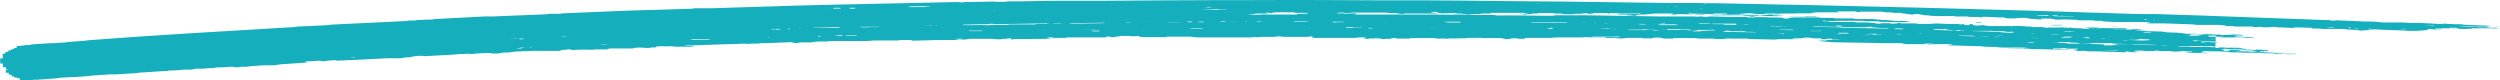 <svg width="343" height="11" viewBox="0 0 343 11" fill="none" xmlns="http://www.w3.org/2000/svg" preserveAspectRatio="none">
<path d="M303.988 5.061L304.918 5.127H307.61L308.009 5.194H309.372L308.774 5.094H306.913C306.647 5.061 306.68 5.029 306.68 4.996H307.677C307.876 4.963 307.876 4.962 307.71 4.962C307.544 4.962 306.713 4.93 306.281 4.864H307.61L307.876 4.798H308.009L306.514 4.731L305.55 4.798H304.619L304.187 4.731L300.797 4.633H299.999L299.501 4.567L298.869 4.501L297.274 4.435L296.675 4.336L294.648 4.27L294.249 4.204C293.816 4.216 293.383 4.193 292.953 4.138H293.717C293.684 4.105 293.717 4.072 293.917 4.072H293.983L293.186 4.006H292.787L291.989 4.072L291.59 4.006H290.028C289.862 4.006 289.828 3.973 289.895 3.973H287.768L287.07 3.874H286.438C286.804 3.907 286.804 3.907 286.638 3.94H285.873L285.474 3.874H285.076C284.775 3.887 284.474 3.865 284.178 3.808H283.547C283.173 3.747 282.793 3.736 282.417 3.775H280.555C280.356 3.775 280.289 3.742 280.289 3.709H278.993L278.594 3.643H278.195L277.398 3.577H272.844L272.047 3.445L271.182 3.511L270.717 3.445V3.346C270.489 3.288 270.252 3.277 270.019 3.313L270.285 3.379C270.385 3.379 270.385 3.412 270.252 3.445H269.72C269.521 3.412 269.587 3.412 269.554 3.379L268.989 3.28H267.094L265.565 3.214L264.768 3.28H263.172L262.906 3.214H260.746C260.713 3.181 260.746 3.181 260.713 3.148H260.447C260.414 3.214 260.115 3.247 259.716 3.247H259.217L259.583 3.181H258.32C258.153 3.181 258.021 3.181 258.054 3.214C258.087 3.247 258.021 3.247 257.888 3.247H257.522C257.156 3.214 257.422 3.181 257.123 3.148H256.724L256.325 3.082H254.797L254.364 3.016H251.273L250.708 2.917H250.21C249.944 2.851 249.944 2.851 250.243 2.818L250.609 2.884H251.872C251.905 2.884 251.872 2.884 251.872 2.851H253.035C253.245 2.868 253.456 2.868 253.666 2.851H255.594L255.993 2.917H257.522L258.054 2.983H257.622L254.564 2.917L260.879 3.049C261.012 3.049 261.145 3.049 261.145 3.016H263.039C263.073 2.983 263.073 3.049 262.906 3.016H262.142C261.976 3.016 261.943 2.983 261.909 2.95H261.743L261.344 2.884H260.58C260.224 2.902 259.867 2.88 259.516 2.818L258.719 2.752H258.286L257.888 2.686H257.555L257.09 2.62H254.83L254.132 2.521H251.805L251.406 2.455H249.877C249.726 2.415 249.569 2.393 249.412 2.389H246.022L245.457 2.455V2.521C245.192 2.554 244.924 2.554 244.659 2.521C244.659 2.488 244.692 2.455 244.659 2.422H244.526C243.728 2.389 242.898 2.422 242.133 2.356H241.103C240.704 2.323 241.003 2.29 240.604 2.257C240.45 2.24 240.294 2.24 240.139 2.257C240.039 2.323 240.039 2.323 239.474 2.323H237.58L234.522 2.257L234.123 2.323L233.325 2.257C233.017 2.307 232.703 2.307 232.395 2.257H227.608L217.272 2.092H213.416L213.017 2.158H211.954C209.494 2.125 206.303 2.092 206.038 2.125H205.373L204.974 2.059H203.046L196.698 1.993H173.831C173.465 1.956 173.096 1.967 172.734 2.026H171.039L171.737 1.96L172.401 1.861H173.964C174.097 1.861 174.13 1.828 174.097 1.828C174.063 1.828 173.631 1.795 173.764 1.729H174.097V1.795H174.296L174.961 1.696H175.758C175.979 1.663 176.203 1.663 176.423 1.696H176.955C177.154 1.679 177.354 1.679 177.553 1.696C177.586 1.729 177.553 1.762 177.753 1.762H179.282C179.481 1.762 179.481 1.795 179.481 1.828L178.916 1.894H177.952V1.993H185.73L186.295 1.894L185.829 1.828H185.397L184.666 1.894L184.234 1.828C183.923 1.853 183.611 1.842 183.303 1.795L183.868 1.729H184.234L184.666 1.795H185.032L185.43 1.729H190.183L190.715 1.795H191.746L191.38 1.861H191.912L192.311 1.927L193.042 1.828H193.673C193.64 1.828 193.74 1.795 193.507 1.795H192.311L192.743 1.861H197.429L196.365 1.696C196.365 1.663 196.299 1.63 196.399 1.63H197.03C197.23 1.663 197.097 1.696 197.163 1.696C197.23 1.696 197.396 1.795 197.695 1.828H198.659C198.626 1.828 198.659 1.795 198.792 1.795H199.523L199.955 1.861H200.42L200.952 1.927C200.985 1.927 200.952 1.96 201.118 1.96C201.285 1.96 201.185 1.993 201.185 1.993H200.952C200.886 1.96 200.952 1.96 201.118 1.96H199.556L199.224 1.894H198.991C199.29 1.894 199.457 1.894 199.423 1.927C199.39 1.96 199.457 1.96 199.589 1.993H201.551L202.381 1.927H202.88L203.445 1.861C203.844 1.828 204.376 1.894 204.808 1.828H204.509C204.342 1.795 204.409 1.795 204.608 1.762H209.162L209.76 1.861H209.062C208.829 1.861 208.63 1.861 208.697 1.894H208.996C209.195 1.894 209.361 1.894 209.328 1.927L208.896 1.993C208.607 2.004 208.319 1.993 208.032 1.96H208.364L208.63 2.026H209.328C209.461 1.993 209.328 1.96 209.594 1.927H210.159V1.861H210.957C210.957 1.828 210.89 1.828 211.123 1.795H213.051L213.449 1.861H214.181C214.546 1.894 214.28 1.927 214.579 1.96H215.743C216.075 1.96 215.809 1.894 216.142 1.894H216.906L217.305 1.828H217.704C217.903 1.828 217.837 1.861 217.87 1.894H218.069L218.801 1.828H220.529C220.562 1.861 220.529 1.894 220.728 1.894H221.36C221.396 1.877 221.436 1.868 221.476 1.868C221.517 1.868 221.556 1.877 221.592 1.894C221.692 1.894 221.725 1.894 221.692 1.927H221.592C221.991 1.927 222.025 1.927 222.058 1.993H223.786C223.952 1.993 223.986 2.026 223.886 2.026H223.221V2.092H223.321L224.119 2.158C224.317 2.191 224.519 2.191 224.717 2.158L224.351 2.092C224.384 2.092 224.351 2.059 224.418 2.059L224.949 1.993H225.714L226.246 1.927H226.312L226.944 1.861H229.736C229.37 1.894 229.37 1.894 229.536 1.927H230.7C230.833 1.927 230.866 1.96 230.799 1.96C230.689 1.977 230.577 1.977 230.467 1.96H232.395L231.663 1.861H231.996L234.854 1.927C235.054 1.927 235.153 1.894 235.12 1.861H236.848C237.114 1.927 237.114 1.927 236.848 1.96H236.317C236.283 1.993 236.35 1.993 236.483 1.993L239.142 2.059H239.707V1.993H239.341C239.308 1.993 239.341 1.96 239.341 1.96H238.577C238.577 1.927 238.544 1.927 238.577 1.927L239.541 1.828H240.305L240.704 1.894H241.07C240.937 1.894 240.903 1.894 240.937 1.927H242.033C242.166 1.861 242.166 1.861 242.432 1.861H246.255C246.221 1.861 246.255 1.828 246.387 1.828H248.747C248.581 1.828 248.548 1.795 248.581 1.762L249.246 1.696H252.437L252.038 1.63C252.038 1.597 252.038 1.597 252.237 1.564H254.431C254.63 1.564 254.73 1.564 254.73 1.597C254.73 1.63 254.697 1.663 254.364 1.663H255.096C255.129 1.63 255.162 1.597 255.362 1.597H258.187L258.752 1.696H259.284C259.616 1.696 259.616 1.696 259.716 1.762H260.68L261.211 1.861H261.311L262.275 1.993H262.74L262.408 1.927H263.172L264.036 2.092H264.369C264.834 2.125 264.967 2.191 265.333 2.191C265.675 2.225 266.02 2.225 266.363 2.191H267.925L268.291 2.257H269.853L270.252 2.323H271.349L271.814 2.389H271.914L272.047 2.29L273.742 2.356C273.875 2.356 273.908 2.389 273.875 2.389H275.038V2.455L275.503 2.521H276.401L277.132 2.455H277.896L278.694 2.587H279.06L279.459 2.653H280.289C280.09 2.62 279.957 2.587 280.057 2.554H281.386L281.885 2.62C282.018 2.653 281.852 2.686 282.151 2.686H282.716C283.148 2.653 283.148 2.653 284.909 2.719L285.209 2.785H287.103L287.502 2.851H288.266C288.599 2.884 288.333 2.917 288.698 2.95L290.194 3.016H294.814C295.113 3.082 295.08 3.115 294.548 3.115H294.249L294.847 3.214H297.074L300.897 3.346L301.295 3.412H304.519C304.486 3.478 305.151 3.445 305.317 3.511C305.483 3.577 305.251 3.544 305.483 3.577H306.347L306.647 3.643H308.94C308.774 3.643 308.707 3.61 308.774 3.61L309.272 3.709C309.549 3.735 309.829 3.724 310.103 3.676L310.502 3.742H311.333L311.998 3.676L312.43 3.742L314.889 3.841C314.889 3.808 314.923 3.808 314.889 3.808L314.524 3.742L317.083 3.808C317.316 3.841 317.15 3.874 317.216 3.907H317.715L318.911 3.973H321.803C321.836 3.973 321.736 4.006 321.969 4.039L323.199 4.105C323.332 4.105 323.365 4.105 323.332 4.138H323.531L323.93 4.204L324.661 4.138H325.259C325.259 4.105 325.226 4.105 325.259 4.105L325.957 4.039H325.093C324.794 3.973 324.794 3.973 325.093 3.94L325.525 4.006L328.151 4.138H328.483C329.115 4.171 329.846 4.171 330.511 4.237H330.777C331.02 4.22 331.265 4.22 331.508 4.237L333.303 4.105L332.97 4.039C333.004 3.973 333.004 3.973 333.535 3.973L333.934 4.039H335.031L334.134 3.973C334.167 3.94 334.067 3.907 334.233 3.907C334.4 3.907 335.031 3.94 335.264 3.907L334.732 3.841H334.3L337.391 3.94H338.222L336.327 3.874H336.062V3.808H336.992C337.291 3.841 337.158 3.874 337.158 3.874L337.757 3.973H338.189C338.498 3.944 338.809 3.933 339.119 3.94C339.153 3.907 339.053 3.874 339.319 3.874H340.283C340.283 3.874 340.349 3.841 340.083 3.808H339.718L340.15 3.874H341.679C342.11 3.907 342.543 3.907 342.975 3.874L342.443 3.808H341.645L341.213 3.742H340.116L339.784 3.676H338.887L337.757 3.61L337.258 3.544L340.881 3.676L341.413 3.61L341.745 3.544L342.842 3.61C343.041 3.577 343.008 3.61 342.975 3.577H342.609L338.388 3.412H338.421L337.158 3.346L336.028 3.28H334.666L333.336 3.214L332.007 3.148H330.843L329.514 3.082H326.755L326.356 3.016L325.226 2.95H324.428L320.606 2.785C320.232 2.857 319.846 2.845 319.476 2.752H319.077C311.3 2.488 303.522 2.158 295.711 1.927H293.318C274.008 1.267 254.697 0.805 235.419 0.442H234.721C234.445 0.403 234.163 0.414 233.89 0.476L233.525 0.41H228.905L219.332 0.278C216.142 0.212 212.918 0.212 209.727 0.179C203.345 0.113 196.931 0.014 190.549 0.047H189.718C183.835 0.014 177.952 -0.019 172.069 0.014H168.114C162.297 0.047 156.448 0.047 150.631 0.113H144.316L140.294 0.179H138.3L137.901 0.245H137.137C136.859 0.254 136.582 0.243 136.306 0.212L132.65 0.278H132.484C132.121 0.344 131.749 0.344 131.387 0.278L114.535 0.64L110.314 0.74L106.06 0.871L97.618 1.135H95.291L94.859 1.201L86.051 1.465L77.243 1.828L76.811 1.894H75.349L74.95 1.96L67.671 2.257H66.474L59.628 2.62L59.229 2.686H58.763L57.234 2.752L56.902 2.818H56.171L55.772 2.884L45.435 3.379L45.003 3.445L43.873 3.511H43.474L42.677 3.577H42.377L40.782 3.643L40.45 3.709C31.01 4.27 21.538 4.798 12.098 5.523L11.666 5.589L9.406 5.754L9.007 5.82L7.478 5.919H7.08L4.421 6.084L3.988 6.183C3.631 6.173 3.274 6.207 2.925 6.282H2.759C2.46 6.282 2.293 6.315 2.293 6.348C2.293 6.381 2.293 6.48 2.293 6.546L1.895 6.645V6.711L1.595 6.777L1.496 6.909H1.163V7.074L0.764 7.14V7.305L0.366 7.404V7.998L0 8.064C0.027 8.283 0.038 8.503 0.033 8.724H0.399V9.218H0.731C0.764 9.218 0.798 9.218 0.798 9.251V9.515H1.163L0.798 9.614V9.977H1.197V10.241H1.595V10.472H1.861C2.027 10.538 1.861 10.604 2.027 10.637H2.293L2.393 10.736H2.725C2.722 10.825 2.733 10.914 2.759 11H4.055L4.786 10.934H5.218L7.877 10.736L8.276 10.67L9.805 10.571H10.204L12.098 10.439L12.53 10.373L15.056 10.208H15.854L18.513 10.043H18.679L18.979 9.977L22.568 9.746H22.9L23.166 9.68H23.565L24.695 9.614L25.094 9.548H26.291C26.457 9.515 26.49 9.515 26.424 9.482H26.756L26.889 9.416H27.288C27.476 9.433 27.665 9.433 27.853 9.416L29.182 9.318H29.481C29.481 9.285 29.481 9.284 29.648 9.251H30.179L31.875 9.153H32.174C31.808 9.219 31.808 9.218 31.974 9.218H32.739L33.138 9.153H33.902L34.301 9.087L36.195 8.955H37.658L38.489 8.823L41.912 8.592C42.211 8.526 42.211 8.526 41.746 8.493L42.377 8.394H42.677L43.773 8.328H44.006C44.039 8.361 44.006 8.394 44.206 8.394H44.604L45.136 8.295H45.402C45.699 8.251 46 8.24 46.3 8.262L45.934 8.328H46.233L53.113 7.998H54.941L55.706 7.866H56.104L56.636 7.8H56.271L56.802 7.734L57.234 7.668H58.132C58.165 7.668 58.132 7.701 58.198 7.701H58.431L62.619 7.47H62.154L64.846 7.338H64.547C64.214 7.404 64.214 7.404 64.513 7.404H64.879L65.278 7.338L66.807 7.272H67.372V7.338H68.402L69.1 7.206H69.831L70.696 7.074L73.188 6.975H76.512C76.844 6.975 76.844 6.975 76.944 6.909L77.144 6.843H77.509L77.908 6.777H78.274C78.473 6.777 78.473 6.81 78.473 6.81L78.108 6.876H78.373L79.503 6.81H80.633C80.988 6.848 81.346 6.837 81.697 6.777H83.259L83.459 6.711C83.558 6.645 83.558 6.678 83.891 6.645H86.882V6.579L87.779 6.513L88.611 6.579H89.009L89.408 6.513H89.774L90.339 6.414H90.006V6.348H91.17C91.345 6.381 91.526 6.381 91.701 6.348H92.1L92.865 6.414C93.186 6.398 93.508 6.398 93.829 6.414H94.859L95.358 6.315C95.048 6.299 94.737 6.299 94.427 6.315H94.161C94.061 6.282 93.829 6.282 93.895 6.249H94.228L100.144 6.051H100.543L102.105 5.985C102.491 6.035 102.882 6.035 103.268 5.985H103.966L104.365 5.919H105.163L108.586 5.787C108.785 5.82 108.752 5.82 108.752 5.853L109.284 5.919H109.517C109.517 5.886 109.517 5.853 109.716 5.82H111.444C111.411 5.787 111.444 5.754 111.577 5.754L112.375 5.688H113.538L113.937 5.622H118.923C119.212 5.622 119.501 5.6 119.787 5.556H123.177L123.51 5.49H125.271L124.905 5.589H125.072L128.495 5.49H130.855L131.619 5.424C131.752 5.424 131.819 5.391 131.653 5.391L131.021 5.325H131.952C132.151 5.325 132.251 5.292 132.118 5.325C131.985 5.358 131.686 5.358 131.752 5.424C131.819 5.49 131.819 5.391 131.653 5.424H132.45L133.049 5.325H136.14L136.738 5.391H137.536C137.502 5.325 137.502 5.325 137.968 5.325L138.533 5.259L139.031 5.325H138.732C138.566 5.358 138.632 5.391 138.832 5.424L139.231 5.358H140.66L146.41 5.292H144.216L143.684 5.226C143.676 5.226 143.667 5.223 143.661 5.217C143.655 5.211 143.651 5.202 143.651 5.194C143.845 5.134 144.048 5.112 144.25 5.127L144.648 5.194H146.177L146.51 5.127H151.695V5.061C151.945 5.001 152.205 4.99 152.459 5.029L152.094 5.094H152.991C153.124 5.094 153.19 5.094 153.157 5.061H153.024C152.858 5.028 152.858 5.029 153.057 5.029C153.257 5.029 153.656 4.995 153.622 4.962C153.589 4.929 153.789 4.929 153.855 4.929H154.952C155.314 4.996 155.686 4.996 156.049 4.929H156.281C156.315 4.962 156.281 4.996 156.281 5.029L156.846 5.094H160.104C160.17 5.061 160.037 5.029 159.904 5.029H163.328L164.159 5.127H171.803L172.235 5.061L172.568 5.127L172.966 5.061H179.68C179.714 5.061 179.714 5.029 179.481 4.996H174.761L175.26 4.929H175.659L176.091 4.996H180.079C180.079 5.061 180.046 5.094 180.046 5.16C180.198 5.196 180.355 5.207 180.511 5.194H185.995L186.428 5.127H187.325V5.259L186.959 5.325H188.189L187.724 5.259C188.035 5.256 188.346 5.234 188.654 5.194H189.053L189.552 5.259C189.585 5.259 189.585 5.259 189.585 5.292H188.189C188.056 5.325 188.089 5.325 188.222 5.358H190.017C190.017 5.325 190.084 5.325 190.217 5.325H190.981C190.715 5.292 190.682 5.292 191.014 5.226H191.38L191.779 5.292H193.474C193.507 5.259 193.407 5.226 193.707 5.226H196.831L197.097 5.292H197.894C198.059 5.26 198.228 5.26 198.393 5.292C198.459 5.325 198.194 5.325 198.127 5.325C198.061 5.325 198.459 5.358 198.659 5.358H199.091C199.49 5.358 199.855 5.391 200.254 5.358H202.913L198.725 5.292C198.526 5.292 198.393 5.259 198.493 5.226H201.218C201.185 5.226 201.218 5.194 201.384 5.194H203.412C203.445 5.226 203.345 5.226 203.212 5.226H205.905L206.503 5.325C206.536 5.325 206.47 5.358 206.669 5.391L207.201 5.325C207.367 5.325 207.201 5.259 207.5 5.259H208.231C208.397 5.292 208.397 5.292 208.198 5.325H209.195C209.262 5.292 209.062 5.226 209.394 5.194H210.923L210.525 5.127H210.358C210.292 5.16 210.458 5.194 210.591 5.194H212.884C213.084 5.128 213.782 5.16 213.948 5.127H217.238C217.305 5.127 217.272 5.094 217.105 5.094H218.202L218.601 5.029H221.293C221.603 4.996 221.915 4.996 222.224 5.029V5.094H218.335C218.28 5.078 218.223 5.072 218.166 5.078C218.109 5.083 218.053 5.1 218.003 5.127H220.13C220.429 5.127 220.163 5.193 220.496 5.226H221.659C222.022 5.286 222.39 5.297 222.756 5.259L223.188 5.194H225.282C225.315 5.226 225.315 5.259 225.481 5.259H226.645C226.944 5.226 226.711 5.16 227.01 5.16H227.808L227.974 5.226L228.406 5.292H229.503C229.592 5.238 229.698 5.214 229.802 5.226H232.494L233.126 5.292H235.054L235.452 5.358H236.25L236.948 5.292C237.158 5.276 237.369 5.276 237.58 5.292H239.807C239.822 5.313 239.842 5.329 239.865 5.341C239.888 5.352 239.914 5.358 239.94 5.358H240.072L243.496 5.424L244.36 5.358L247.617 5.424H247.783L245.523 5.358H245.789C246.122 5.325 245.889 5.292 246.221 5.259H247.086L247.717 5.16H248.182L248.88 5.259H249.844C249.911 5.292 249.711 5.358 250.01 5.391H250.609V5.325C250.862 5.292 251.119 5.292 251.373 5.325C251.373 5.358 251.373 5.391 251.672 5.424L252.736 5.49H251.107C251.207 5.457 251.44 5.457 251.373 5.424L251.838 5.49H250.609C250.542 5.523 250.742 5.556 250.476 5.556C250.143 5.55 249.81 5.561 249.479 5.589L250.409 5.721H250.775L251.207 5.787L258.619 5.919H260.812L261.51 6.051H264.236L265.765 6.117H264.435C264.535 6.084 264.768 6.084 264.734 6.051H264.236C263.937 6.018 263.937 6.018 264.236 5.985H265L265.399 6.051H267.659C267.958 6.084 267.859 6.117 267.826 6.117L267.161 6.183C267.128 6.216 267.161 6.216 267.294 6.216L271.847 6.348L272.279 6.414H272.578L278.063 6.546H278.195L277.63 6.612L274.573 6.513H273.974C273.941 6.513 273.974 6.546 274.107 6.546L275.736 6.612H276.068L278.328 6.678L278.761 6.744H279.924L283.746 6.843H283.879C283.879 6.834 283.876 6.826 283.869 6.82C283.863 6.814 283.855 6.81 283.846 6.81H284.012L282.516 6.744H281.752C281.652 6.744 281.619 6.711 281.652 6.711C281.685 6.711 281.652 6.645 281.685 6.645H282.583C282.716 6.645 282.782 6.645 282.749 6.612H283.347C283.613 6.645 283.547 6.645 283.58 6.678H284.477C284.688 6.654 284.902 6.665 285.109 6.711C285.107 6.736 285.095 6.76 285.076 6.777C284.844 6.803 284.611 6.814 284.378 6.81C284.444 6.843 284.61 6.843 284.61 6.876C284.836 6.95 285.071 6.995 285.308 7.008C285.549 6.96 285.796 6.949 286.04 6.975L286.505 7.041H287.568L289.43 7.107H289.862L291.357 7.173H291.59L291.657 7.074H291.922C292.204 7.151 292.495 7.184 292.787 7.173H292.953L293.651 7.107C293.293 7.119 292.936 7.086 292.587 7.008L288.399 6.876H290.261L290.659 6.942L292.986 7.008H293.119L292.753 6.942H293.883C294.183 6.975 294.316 6.975 294.249 7.008H295.811L295.446 6.942H296.011L296.443 7.008H297.805L298.105 7.074H298.736L299.434 7.008H299.733C299.667 7.008 299.7 7.041 299.866 7.041H300.631C300.83 7.074 300.863 7.107 300.73 7.107C300.622 7.14 300.506 7.14 300.398 7.107C300.066 7.107 300.066 7.107 300.032 7.173L300.531 7.239H300.697L302.791 7.305H303.09L302.558 7.239C301.894 7.206 301.794 7.173 302.16 7.107H302.525L301.993 7.041C302.402 7.001 302.814 7.001 303.223 7.041H304.353L305.683 7.107L305.982 7.173L308.608 7.239H310.203L310.602 7.305H311.732L312.131 7.371L314.092 7.437C314.346 7.42 314.602 7.42 314.856 7.437C315.056 7.437 315.056 7.404 314.823 7.371H313.294L312.895 7.305H312.53L312.097 7.239L310.602 7.173L310.07 7.107V7.041C310.203 7.008 310.668 7.074 310.834 7.041L310.469 6.975H311.134C311.267 6.942 311.366 6.909 311.067 6.876L309.904 6.81H308.175C308.109 6.744 307.91 6.744 307.411 6.744V6.81H307.577L308.275 6.909H308.94V6.843C309.171 6.81 309.406 6.81 309.638 6.843L308.94 6.909V6.975L309.704 7.041L309.139 7.107L308.009 7.041H306.846C306.68 7.008 306.647 7.008 306.746 7.008L307.411 6.942V6.81H306.647V6.876C306.48 6.909 306.015 6.843 305.849 6.876V6.975C305.594 7.014 305.335 7.003 305.084 6.942V6.843L304.719 6.777C304.719 6.777 304.686 6.744 304.918 6.744H305.683L306.647 6.81C306.647 6.777 306.68 6.777 306.647 6.777L306.281 6.711H307.245L308.142 6.612H307.943L306.846 6.546H305.516V6.612H305.151C305.151 6.579 305.284 6.546 305.45 6.546C305.616 6.546 305.483 6.513 305.35 6.513H304.586C304.254 6.513 304.519 6.579 304.187 6.579C303.855 6.579 304.187 6.513 303.821 6.48H303.423L302.99 6.414C302.692 6.397 302.392 6.397 302.093 6.414V6.48H302.193C302.093 6.48 302.06 6.48 302.093 6.447H300.764L300.365 6.381H299.201L298.736 6.315L298.071 6.249L295.446 6.183H295.014L292.72 6.117L292.321 6.051H290.227V6.117L290.792 6.216C290.406 6.164 290.015 6.164 289.629 6.216H288.665C288.665 6.183 288.698 6.15 288.665 6.084H288.499L285.441 5.985H283.879L283.48 5.919L281.32 5.853H278.461L278.063 5.787H278.927L279.226 5.853H282.184C282.649 5.853 282.35 5.787 282.749 5.787H283.846L284.245 5.853H284.577L285.541 5.919H285.275C285.175 5.952 285.209 5.952 285.375 5.985H286.571L287.602 5.886H287.868C287.834 5.919 287.868 5.919 288 5.919H289.596L289.995 5.985L295.711 6.15C296.044 6.183 295.778 6.216 296.11 6.249L296.808 6.183H296.975C297.54 6.216 297.639 6.282 298.005 6.315H303.356L303.788 6.381H303.954L303.988 5.061ZM294.947 4.666H295.113C295.028 4.699 294.933 4.699 294.847 4.666H294.515C294.382 4.666 294.349 4.633 294.415 4.633H294.282C294.415 4.666 294.449 4.666 294.415 4.699L294.947 4.666ZM289.363 3.643H290.128C290.261 3.643 290.294 3.676 290.261 3.676H290.36C290.261 3.643 290.227 3.643 290.261 3.61L289.363 3.643ZM252.071 3.577C251.805 3.577 251.805 3.544 251.905 3.511H252.171C252.449 3.515 252.726 3.537 253.002 3.577C252.869 3.577 252.57 3.577 252.603 3.643H252.071V3.577ZM268.856 4.237H268.324C268.224 4.204 268.357 4.171 268.59 4.171H269.388C269.421 4.204 269.454 4.204 269.454 4.237C268.903 4.164 268.348 4.131 267.792 4.138H268.956C269.088 4.171 269.122 4.171 269.089 4.204C269.055 4.237 269.055 4.204 268.856 4.237ZM303.09 5.029H302.99C302.858 4.996 302.824 4.996 302.924 4.996C303.021 4.963 303.126 4.963 303.223 4.996H303.19C303.084 4.947 302.972 4.914 302.857 4.896C303.102 4.902 303.346 4.891 303.589 4.864H303.755C304.154 4.897 303.855 4.963 304.22 4.996H305.051C305.118 5.029 305.084 5.029 304.951 5.029H303.09ZM245.224 2.224H243.629L241.369 2.158H241.07C240.915 2.142 240.759 2.142 240.604 2.158H239.474L239.109 2.092H235.054C234.788 2.059 234.622 2.059 234.688 2.026H237.713L236.749 1.96H236.915L240.937 2.059H241.202C241.202 2.092 241.236 2.092 241.369 2.125L242.166 2.059L242.997 1.96L243.296 2.026H243.928L244.692 2.125H243.33C243.197 2.125 243.13 2.125 243.197 2.158H243.695L244.094 2.224H247.119L247.484 2.29H248.083C247.617 2.224 247.617 2.224 247.916 2.191H249.08C249.312 2.224 249.346 2.224 249.179 2.257H247.518L247.152 2.191H245.59L245.224 2.224ZM258.087 3.841H258.984C259.184 3.874 259.084 3.907 259.084 3.907H258.386L252.802 3.808L252.403 3.742H252.005L249.146 3.676C248.847 3.676 248.681 3.643 248.781 3.61H248.98L253.932 3.742H256.392L256.093 3.676H256.957C256.724 3.676 256.857 3.709 256.791 3.742L258.087 3.841ZM132.184 3.379H132.317L135.475 3.313C135.849 3.247 136.231 3.247 136.605 3.313L143.419 3.214H144.05L143.518 3.28H142.355L141.956 3.346H138.533L138.134 3.412H136.206C135.844 3.471 135.475 3.482 135.109 3.445C134.71 3.412 134.245 3.445 133.813 3.445H132.184V3.379ZM230.5 4.039H231.663L232.195 4.138H232.228C231.929 4.175 231.626 4.164 231.331 4.105H228.041C228.205 4.072 228.375 4.072 228.539 4.105C228.838 4.072 228.705 4.039 228.838 4.006H230.5V4.039ZM227.476 3.346H225.149L224.551 3.28H225.548L225.947 3.346H229.802L230.334 3.445H227.808L227.476 3.346ZM238.211 3.379L238.643 3.445H240.438L236.682 3.379L236.283 3.313H235.12L234.821 3.247H233.259C233.059 3.247 233.026 3.214 233.026 3.181H234.389L234.788 3.247H238.211V3.379ZM288.865 3.973L287.003 3.907L286.006 3.775H287.735L288.133 3.841H291.59L291.79 3.907C291.79 3.907 291.79 3.94 291.657 3.94H288.798C288.699 3.973 288.765 3.973 288.898 3.973H288.865ZM274.639 4.435L274.24 4.369L270.983 4.27H270.684C270.617 4.237 270.684 4.237 270.817 4.237H273.077L275.005 4.303L275.37 4.369H275.769C276.068 4.336 276.367 4.369 276.367 4.435H276.334L275.769 4.501L274.639 4.435ZM210.225 3.115H210.092C210.059 3.082 210.092 3.082 210.259 3.082H212.718C212.983 3.049 213.251 3.049 213.516 3.082H215.012C215.045 3.115 215.012 3.148 214.812 3.148H210.225V3.115ZM222.224 1.828H225.082C225.116 1.861 225.082 1.894 224.883 1.894H221.061L220.662 1.828H218.767C218.634 1.828 218.568 1.828 218.634 1.795H222.224V1.828ZM147.141 3.247C146.842 3.247 146.709 3.214 146.776 3.181H146.975L151.528 3.115H151.695L151.263 3.181L147.141 3.247ZM303.423 4.666L303.821 4.731H304.752C304.752 4.764 304.686 4.764 304.652 4.764H304.32L302.99 4.699L302.292 4.764H300.631C300.498 4.732 300.564 4.699 300.597 4.666H301.894L302.292 4.731H303.423V4.666ZM196.931 3.841H197.13L196.731 3.907H196.931V3.841ZM232.627 4.105H234.522C234.776 4.071 235.033 4.071 235.286 4.105V4.171H233.791C233.791 4.204 233.924 4.204 234.056 4.204H234.422C234.522 4.204 234.489 4.204 234.322 4.237H233.591L233.159 4.303H232.395C232.129 4.27 232.129 4.27 232.395 4.204H232.794C233.059 4.171 233.059 4.171 232.627 4.105ZM237.214 4.27C237.58 4.336 238.078 4.27 238.377 4.303H239.275L239.674 4.369H240.471L241.003 4.435H240.77L236.616 4.369C236.416 4.336 236.383 4.336 236.45 4.303L236.782 4.237C236.848 4.237 236.749 4.204 236.915 4.204H237.048L237.58 4.27H237.214ZM295.08 5.49L294.116 5.556H293.751L292.222 5.49C292.089 5.49 292.055 5.457 292.089 5.457H292.986L293.518 5.391C293.618 5.391 293.485 5.325 293.784 5.325L294.149 5.391H294.449C294.814 5.391 294.847 5.457 295.08 5.457V5.49ZM225.315 4.039H226.711C226.545 4.006 227.01 4.039 226.844 4.072H226.213L225.681 4.138H223.52C223.321 4.105 223.421 4.072 223.387 4.072H225.315V4.039ZM266.828 3.973L267.161 4.039C267.194 4.072 267.26 4.105 267.593 4.105C267.925 4.105 267.992 4.138 267.925 4.171H267.693L265.432 4.105C265.133 4.039 265.133 4.039 265.466 4.006H266.729C266.762 3.973 266.695 3.973 266.596 3.973H266.828ZM115.167 3.808H111.71C111.577 3.808 111.511 3.808 111.544 3.775H111.677L116.231 3.676H115.167V3.808ZM243.695 4.468H243.662L244.094 4.534C244.127 4.567 244.227 4.6 244.46 4.6C244.692 4.6 244.992 4.633 244.659 4.699L243.695 4.468ZM97.152 5.358L97.585 5.424H97.451L94.826 5.49H94.693C94.593 5.49 94.66 5.457 94.793 5.457L95.125 5.391L97.152 5.358ZM243.928 3.643C243.7 3.582 243.462 3.571 243.23 3.61L242.698 3.544H242.831L245.324 3.61H243.928V3.643ZM164.724 1.234H164.524C164.557 1.201 164.524 1.234 164.69 1.234H168.114C168.247 1.234 168.28 1.234 168.28 1.267C168.28 1.3 168.313 1.234 168.147 1.267H167.383L166.984 1.333L164.724 1.234ZM198.194 3.016C198.194 2.983 198.194 2.983 198.227 2.983H200.254C200.52 3.027 200.52 3.06 200.254 3.082H198.659L198.194 3.016ZM177.62 2.917H179.68L179.149 2.983H177.62C177.354 2.95 177.354 2.95 177.62 2.917ZM333.934 3.478L334.333 3.544H335.064L332.439 3.445H333.934V3.478ZM270.75 4.929L271.149 4.996H272.645C272.811 4.996 272.844 5.029 272.745 5.029H272.612L268.823 4.929H268.69C268.656 4.896 268.69 4.896 268.856 4.896H270.75V4.929ZM119.322 3.742H118.192C118.025 3.742 117.959 3.709 118.025 3.676H120.485C120.618 3.676 120.684 3.676 120.618 3.709H119.322V3.742ZM125.138 0.871H127.431C127.731 0.871 127.731 0.905 127.531 0.905L126.767 0.97H124.44L124.839 0.905L125.138 0.871ZM282.117 2.125L282.516 2.191L284.411 2.257H284.544C284.61 2.29 284.544 2.29 284.411 2.29L281.951 2.224C281.586 2.191 281.453 2.158 281.619 2.125H282.117ZM158.442 3.049L158.841 2.983H158.907C158.608 3.016 158.076 2.983 157.877 2.983L157.511 2.917L158.442 3.049ZM282.417 3.478H281.619C281.353 3.445 281.353 3.445 281.652 3.412H282.982C282.948 3.445 282.948 3.478 282.749 3.478H282.417ZM284.311 5.094L283.846 5.16H283.015C282.815 5.127 282.749 5.094 282.915 5.094L283.347 5.029H284.178C284.411 5.062 284.444 5.094 284.311 5.094ZM256.891 4.699H256.591C256.392 4.666 256.392 4.666 256.558 4.633H257.289C257.655 4.666 257.389 4.698 257.721 4.731H258.22C258.021 4.764 258.32 4.764 258.087 4.764L256.192 4.699C256.06 4.699 256.026 4.699 256.026 4.666H256.891V4.699ZM134.777 4.27H133.115C132.949 4.27 132.882 4.237 132.916 4.204H134.644C134.877 4.204 134.877 4.237 134.777 4.27ZM279.459 2.158H279.292L279.824 2.092H280.954C281.22 2.158 281.22 2.158 280.954 2.191L279.459 2.158ZM244.26 4.039C244.405 4.017 244.553 4.028 244.692 4.072H245.989L246.055 4.138C245.412 4.15 244.768 4.128 244.127 4.072C244.127 4.072 244.028 4.039 244.26 4.039ZM124.739 3.577H124.706L127.764 3.511C127.897 3.511 127.963 3.511 127.897 3.544H124.739V3.577ZM168.38 2.983C168.912 2.983 169.477 2.95 170.042 2.983H167.615C167.383 2.983 167.482 2.95 167.449 2.917C167.761 2.889 168.075 2.912 168.38 2.983ZM185.63 3.808H186.893C186.959 3.808 186.893 3.841 186.76 3.841H185.065C184.699 3.841 184.566 3.808 184.732 3.742H185.63V3.808ZM232.893 1.96H233.757C233.99 1.993 233.89 2.026 233.924 2.026H232.893L232.361 1.96H232.893ZM253.467 4.6H252.337C252.071 4.534 252.071 4.534 252.37 4.501H253.5C253.766 4.534 253.766 4.534 253.467 4.6ZM239.84 2.356H240.604L241.003 2.422H239.84C239.574 2.389 239.574 2.389 239.84 2.356ZM303.356 5.688H303.655L304.287 5.787C304.287 5.787 304.386 5.82 304.154 5.82H303.755C303.19 5.754 302.525 5.787 301.761 5.688H303.356ZM285.508 4.336H287.735L285.341 4.27H285.508V4.336ZM301.495 4.929H300.631L300.232 4.864C300.199 4.864 300.199 4.831 300.232 4.831H302.027L301.495 4.929ZM165.422 3.049H164.391C164.425 3.016 164.325 2.983 164.524 2.983C164.734 2.966 164.946 2.966 165.156 2.983C165.222 3.016 165.156 3.016 165.156 3.049H165.422ZM116.064 4.831H117.46C117.593 4.864 117.593 4.863 117.593 4.896H116.064V4.831ZM249.678 4.171C249.944 4.237 249.944 4.237 249.645 4.27H248.382C248.348 4.237 248.415 4.237 248.548 4.237H249.678V4.171ZM302.558 5.556H302.758C302.67 5.572 302.58 5.572 302.492 5.556H301.628C301.374 5.589 301.117 5.589 300.863 5.556V5.49L302.558 5.556ZM239.075 2.653H238.577C238.756 2.652 238.935 2.675 239.109 2.719H239.075V2.653ZM260.081 3.907H260.879L261.344 4.006H260.081C259.815 3.94 259.815 3.94 260.081 3.907ZM184.201 3.049H183.536C183.293 3.082 183.047 3.082 182.805 3.049V2.983H184.334C184.3 3.016 184.433 3.049 184.201 3.049ZM190.25 3.082C190.017 3.016 189.984 3.016 190.316 2.983H190.25V3.082ZM284.81 4.336H283.912C283.758 4.319 283.602 4.319 283.447 4.336C283.148 4.336 283.314 4.303 283.248 4.27C283.769 4.255 284.291 4.277 284.81 4.336ZM294.249 4.369H295.014C295.279 4.402 295.279 4.402 294.98 4.468H294.216C293.95 4.402 293.95 4.402 294.249 4.369ZM150.565 4.006H148.138C150.199 3.973 150.199 3.973 150.565 4.006ZM149.966 4.204H150.731C150.997 4.237 150.997 4.237 150.731 4.303H149.966C149.7 4.27 149.7 4.27 149.966 4.204ZM145.612 3.247H144.582C144.382 3.247 144.482 3.214 144.449 3.214H144.948C145.169 3.197 145.391 3.197 145.612 3.214V3.247ZM162.065 3.049H160.37C160.237 3.049 160.203 3.016 160.237 3.016H161.5L162.065 3.049ZM114.469 1.069H115.2C115.499 1.102 115.499 1.102 115.2 1.168H114.469C114.17 1.135 114.17 1.135 114.469 1.069ZM117.327 1.069V1.168H116.563V1.069H117.327ZM212.984 3.94H212.486C212.253 3.907 212.22 3.874 212.353 3.874L212.851 3.808C213.217 3.841 213.017 3.874 212.984 3.94ZM115.466 4.896H115.067L114.702 4.831C114.569 4.831 114.535 4.831 114.602 4.798H115.466C115.732 4.864 115.732 4.863 115.466 4.896ZM334.765 3.214L335.829 3.148C335.53 3.181 335.596 3.181 335.696 3.214H336.56H334.765ZM275.902 4.27H275.736C275.947 4.245 276.16 4.257 276.367 4.303C276.367 4.27 276.334 4.303 275.902 4.27ZM285.907 5.194V5.127H286.538C286.671 5.16 286.704 5.161 286.671 5.194C286.638 5.226 286.671 5.226 286.671 5.259L285.907 5.194ZM105.96 4.039C105.761 4.039 105.761 4.006 105.927 3.973H107.223L106.691 4.072L106.359 4.006L105.96 4.039ZM319.775 3.775L319.044 3.709H320.241C320.241 3.775 320.207 3.775 319.775 3.775ZM220.163 3.874H219.632C219.598 3.841 219.632 3.841 219.764 3.841H221.061L220.496 3.907L220.163 3.874ZM163.427 3.94H163.261C163.427 3.907 163.128 3.94 163.394 3.907H164.89C165.056 3.907 165.123 3.94 165.056 3.94C164.99 3.94 165.189 3.973 164.923 3.973H163.427V3.94ZM47.263 7.866H48.061L48.526 7.8C48.759 7.8 48.626 7.833 48.659 7.866H47.263ZM229.437 1.96H229.835L230.434 2.026H229.304C229.27 1.993 229.304 1.993 229.304 1.96H229.437ZM136.871 1.432C136.62 1.491 136.361 1.502 136.106 1.465H136.871V1.432ZM298.736 4.435H298.902C298.691 4.459 298.478 4.448 298.271 4.402C298.271 4.402 298.304 4.402 298.736 4.435ZM70.895 6.645L71.427 6.546C71.604 6.529 71.782 6.529 71.959 6.546L71.427 6.645H70.895ZM226.844 4.204V4.138H227.608C227.358 4.193 227.101 4.215 226.844 4.204ZM228.439 3.148V3.214H227.675C227.926 3.159 228.183 3.136 228.439 3.148ZM218.468 3.148C218.722 3.115 218.979 3.115 219.233 3.148H218.468ZM163.062 3.049C162.796 3.016 162.796 3.016 163.062 2.95H163.427C163.693 3.016 163.693 3.016 163.427 3.049H163.062ZM248.116 1.894V1.96V1.894ZM166.186 1.036H166.386L165.787 1.102L165.322 1.036H166.186ZM292.62 5.094H292.487C292.454 5.061 292.521 5.061 292.654 5.061H292.62V5.094ZM71.659 5.226H71.493L70.23 5.292H69.998C70.55 5.239 71.105 5.217 71.659 5.226ZM269.554 3.28L269.155 3.346H268.889C268.756 3.313 268.723 3.313 268.756 3.28H269.554ZM271.847 3.115H271.216C271.083 3.082 271.05 3.082 271.083 3.049H271.847V3.115ZM302.658 5.754C302.758 5.787 302.525 5.787 302.425 5.82H302.16C301.894 5.787 301.927 5.754 302.16 5.721L302.658 5.754ZM71.959 5.325C71.925 5.391 71.626 5.358 71.427 5.391C71.227 5.424 71.194 5.325 71.427 5.292L71.959 5.325ZM281.552 4.699C281.42 4.699 281.353 4.699 281.386 4.666H282.284C282.417 4.666 282.45 4.666 282.417 4.699H281.552ZM172.435 2.983C172.468 2.95 172.368 2.95 172.568 2.917H173.232C172.97 2.972 172.702 2.994 172.435 2.983ZM337.059 3.313H337.79C337.923 3.313 337.989 3.346 337.923 3.346H337.059V3.313ZM297.041 2.884C297.174 2.884 297.24 2.917 297.174 2.917H297.041V2.884ZM329.447 4.006C329.48 4.006 329.381 3.973 329.613 3.973H330.212C329.962 4.033 329.702 4.045 329.447 4.006ZM187.923 3.808L188.289 3.874C188.422 3.874 188.488 3.874 188.422 3.907H187.923C187.657 3.874 187.657 3.874 187.923 3.808ZM255.86 4.831H256.325C256.104 4.847 255.882 4.847 255.661 4.831H255.195C255.417 4.814 255.639 4.814 255.86 4.831ZM83.492 6.084L82.827 6.15H82.262C82.67 6.098 83.081 6.076 83.492 6.084ZM279.259 5.194H279.06L278.594 5.127L279.259 5.194ZM260.38 4.731H260.879C260.945 4.731 260.879 4.764 260.779 4.764H260.414C260.114 4.798 260.115 4.764 260.38 4.731ZM242.1 4.435C242.1 4.435 242.133 4.402 242.1 4.435V4.435ZM179.381 3.775H180.013C179.804 3.808 179.59 3.808 179.381 3.775ZM196.931 3.775C196.677 3.808 196.42 3.808 196.166 3.775H196.931ZM292.022 5.622C291.756 5.644 291.488 5.633 291.224 5.589C291.491 5.567 291.759 5.579 292.022 5.622ZM273.675 5.094C273.675 5.094 273.642 5.061 273.675 5.061H274.307C274.097 5.089 273.886 5.1 273.675 5.094ZM221.792 3.973C221.583 4.006 221.37 4.006 221.16 3.973H221.792ZM286.571 5.424C286.571 5.424 286.604 5.391 286.571 5.424V5.424ZM301.595 5.688C301.34 5.726 301.08 5.715 300.83 5.655L301.595 5.688ZM231.165 3.907C231.132 3.907 231.132 3.907 231.132 3.874H231.165V3.907ZM288.964 5.259H288.2C288.452 5.21 288.712 5.21 288.964 5.259ZM274.706 4.831H274.074C274.074 4.798 274.074 4.798 274.107 4.798H274.706V4.831ZM303.157 5.457H303.921C303.669 5.506 303.409 5.506 303.157 5.457ZM108.287 4.006C108.154 4.006 108.054 4.006 108.054 3.973C108.054 3.94 108.021 3.94 108.054 3.94H108.42C108.453 3.94 108.42 3.94 108.42 3.973L108.287 4.006ZM77.077 4.996H77.576C77.709 4.996 77.742 4.996 77.709 5.029H77.077V4.996ZM154.487 3.082H154.985C155.118 3.082 155.185 3.115 155.118 3.115H154.487V3.082ZM220.762 3.214C220.508 3.247 220.251 3.247 219.997 3.214H220.762ZM171.039 3.016C170.839 2.972 170.839 2.939 171.039 2.917V3.016ZM217.704 3.115C217.45 3.148 217.193 3.148 216.939 3.115H217.704ZM74.751 6.447C74.717 6.447 74.717 6.447 74.751 6.414V6.447ZM72.889 6.579C72.69 6.579 72.69 6.513 72.889 6.48V6.579ZM279.724 5.325H278.96C279.214 5.292 279.471 5.292 279.724 5.325ZM142.887 4.105H143.651C143.398 4.137 143.141 4.137 142.887 4.105ZM126.335 4.402C126.401 4.435 126.268 4.435 126.002 4.435H126.335V4.402ZM252.503 4.764C252.249 4.797 251.992 4.797 251.739 4.764H252.503ZM112.408 5.029C112.142 5.007 112.142 4.973 112.408 4.929C112.674 4.885 112.674 4.919 112.408 5.029ZM323.697 3.94C323.442 3.962 323.185 3.95 322.933 3.907C323.187 3.869 323.447 3.88 323.697 3.94ZM301.927 3.115C301.894 3.115 301.894 3.115 301.927 3.082V3.115ZM322.368 3.775C322.634 3.819 322.634 3.852 322.368 3.874C322.069 3.808 322.102 3.775 322.368 3.775ZM294.449 2.686C294.316 2.686 294.183 2.686 294.183 2.653C294.183 2.644 294.186 2.636 294.192 2.63C294.199 2.623 294.207 2.62 294.216 2.62H294.581C294.615 2.686 294.581 2.686 294.449 2.686ZM228.672 1.003H229.004C228.772 1.036 228.606 1.036 228.672 1.003ZM230.035 0.871C229.902 0.871 229.769 0.871 229.769 0.838H230.168C230.201 0.871 230.168 0.871 230.035 0.871ZM210.657 0.476H211.289C211.08 0.509 210.867 0.509 210.657 0.476ZM272.977 4.171C273.085 4.135 273.202 4.135 273.31 4.171H272.977ZM239.873 3.346H239.242C239.242 3.342 239.242 3.337 239.244 3.333C239.246 3.329 239.248 3.326 239.251 3.323C239.254 3.319 239.258 3.317 239.262 3.315C239.266 3.314 239.27 3.313 239.275 3.313H239.873V3.346ZM275.636 3.742C275.89 3.709 276.147 3.709 276.401 3.742H275.636ZM292.986 4.138C292.953 4.138 292.953 4.105 292.986 4.105H293.618C293.41 4.149 293.197 4.16 292.986 4.138ZM276.5 3.478C276.711 3.461 276.922 3.461 277.132 3.478C277.165 3.511 277.132 3.511 277.132 3.511L276.5 3.478ZM243.596 1.894H244.094C244.227 1.894 244.26 1.894 244.227 1.927H243.596V1.894ZM231.796 1.828C231.53 1.795 231.53 1.762 231.83 1.762C232.129 1.762 232.096 1.828 231.796 1.828ZM259.516 2.818C259.516 2.818 259.549 2.785 259.516 2.818V2.818ZM295.545 2.686C295.412 2.686 295.379 2.653 295.412 2.653H295.545C295.678 2.653 295.712 2.686 295.678 2.686H295.545ZM233.392 1.168C233.259 1.168 233.226 1.135 233.259 1.135H233.392C233.525 1.135 233.558 1.135 233.525 1.168H233.392ZM187.358 0.707H187.491C187.524 0.74 187.491 0.74 187.358 0.74V0.707ZM300.531 2.983C300.398 2.983 300.332 2.95 300.398 2.95H300.498C300.631 2.95 300.697 2.983 300.631 2.983H300.531ZM323.897 3.775H323.764C323.731 3.808 323.764 3.775 323.897 3.775ZM182.173 1.036H182.273C182.361 1.02 182.451 1.02 182.539 1.036H182.173ZM99.113 0.937H98.98C98.947 0.937 98.981 0.905 99.113 0.905H99.246C99.28 0.938 99.246 0.937 99.113 0.937ZM113.671 1.168C113.804 1.168 113.837 1.201 113.804 1.201C113.771 1.201 113.705 1.201 113.671 1.168ZM283.015 2.092H282.915C282.782 2.092 282.716 2.092 282.782 2.059H282.915C283.015 2.059 283.081 2.092 283.015 2.092ZM152.692 3.082H152.559C152.526 3.082 152.559 3.082 152.692 3.082ZM109.783 3.874H109.882C109.949 3.907 109.882 3.907 109.749 3.907H109.65C109.583 3.907 109.65 3.874 109.783 3.874ZM128.562 3.511C128.429 3.511 128.362 3.478 128.429 3.478C128.495 3.478 128.528 3.445 128.528 3.478H128.562V3.511ZM278.827 4.633C278.694 4.633 278.661 4.6 278.727 4.6H278.827C278.96 4.6 278.993 4.6 278.96 4.633H278.827ZM297.207 5.391H297.074C297.041 5.391 297.074 5.391 297.207 5.391ZM263.471 4.633C263.338 4.633 263.305 4.6 263.338 4.6H263.471C263.604 4.6 263.638 4.6 263.604 4.633H263.471ZM288.2 5.457H288.3C288.388 5.441 288.478 5.441 288.565 5.457H288.2ZM227.741 4.105H227.608C227.696 4.089 227.786 4.089 227.874 4.105H227.741ZM137.536 4.171C137.602 4.171 137.702 4.138 137.768 4.171H137.536ZM156.846 4.171H156.747C156.68 4.171 156.747 4.138 156.88 4.138H156.846V4.171ZM254.099 1.993C253.932 1.993 253.899 1.993 253.966 1.96H254.065C254.198 1.96 254.265 1.993 254.198 1.993H254.099ZM227.143 1.993C227.077 1.993 227.01 1.993 227.01 1.96H227.143V1.993ZM295.778 4.237C295.911 4.237 295.944 4.237 295.911 4.27L295.778 4.237ZM280.821 3.841C280.688 3.841 280.655 3.841 280.688 3.808H280.821C280.954 3.808 280.987 3.841 280.954 3.841H280.821ZM142.854 4.336H142.488C142.576 4.32 142.666 4.32 142.754 4.336H142.854ZM105.495 5.16H105.395C105.329 5.127 105.395 5.127 105.528 5.127H105.628C105.694 5.127 105.661 5.16 105.495 5.16Z" fill="#14AEBC"/>
</svg>
